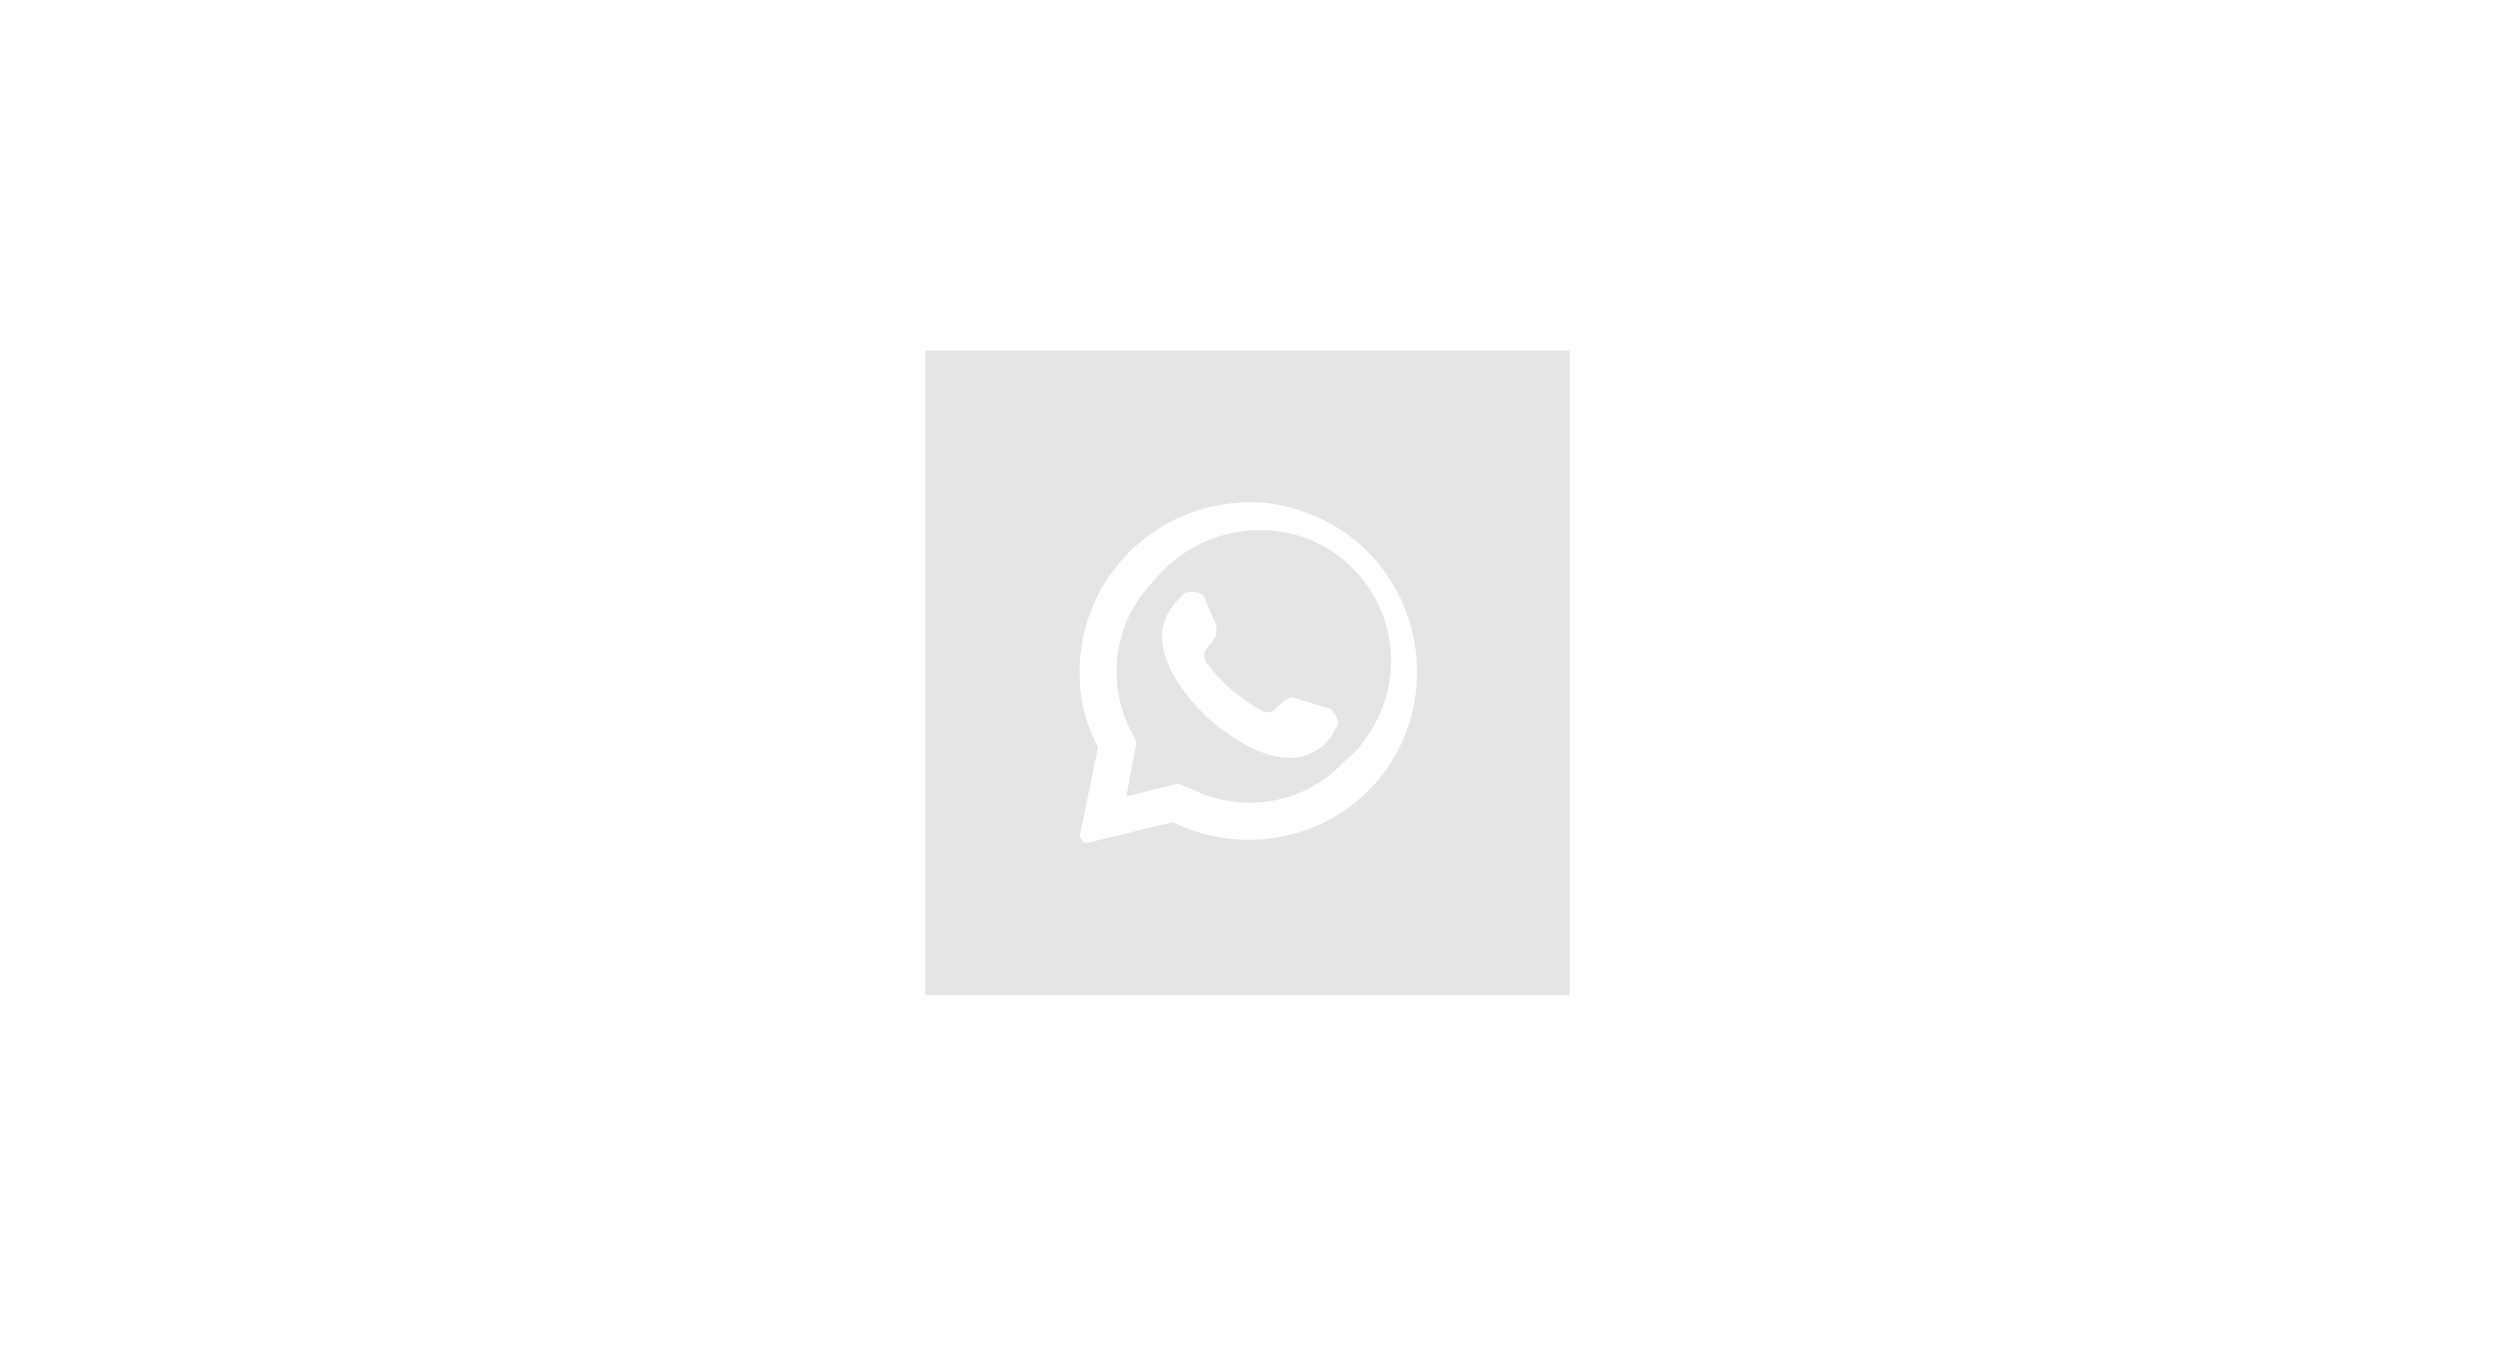 <?xml version="1.0" encoding="utf-8"?>
<!-- Generator: Adobe Illustrator 20.1.0, SVG Export Plug-In . SVG Version: 6.00 Build 0)  -->
<svg xmlns="http://www.w3.org/2000/svg" xmlns:xlink="http://www.w3.org/1999/xlink" version="1.1" id="Layer_1" x="0px" y="0px" viewBox="0 0 97 52.2" style="enable-background:new 0 0 97 52.2;" xml:space="preserve" width="97" height="52.2">
<style type="text/css">
	.st0{fill:#E5E5E5;}
	.st1{fill:none;}
</style>
<title>Asset 2_1</title>
<g>
	<path class="st0" d="M35.9,13.6v25h25v-25C60.9,13.6,35.9,13.6,35.9,13.6z M54.3,29c-1.6,3.2-5.5,4.5-8.8,2.9l-3.3,0.8h-0.1   c-0.1,0-0.2-0.2-0.2-0.3l0.7-3.4c-0.4-0.8-0.7-1.7-0.7-2.6c-0.2-3.6,2.6-6.7,6.2-6.9l0,0c1.1-0.1,2.3,0.2,3.3,0.7   C54.6,21.8,55.9,25.8,54.3,29z"/>
	<path class="st0" d="M52.1,21.7c-2.2-1.8-5.5-1.4-7.3,0.8c-1.6,1.6-1.9,4-0.9,5.9l0.2,0.4l-0.4,2.1l2-0.5l0.5,0.2   c2,1,4.4,0.6,5.9-1c0.2-0.2,0.5-0.4,0.7-0.7C54.6,26.7,54.3,23.5,52.1,21.7z M51.8,28.3c-0.2,0.5-0.6,0.8-1.1,1   c-0.9,0.3-2.2,0-3.9-1.5c-1.4-1.4-1.8-2.5-1.7-3.4c0.1-0.5,0.4-1,0.8-1.3C45.9,23,46,23,46,23c0.3-0.1,0.5,0,0.7,0.1l0.5,1.2   c0,0.2,0,0.4-0.1,0.5l-0.3,0.4c-0.1,0.1-0.1,0.3,0,0.5c0.6,0.8,1.3,1.4,2.2,1.9c0.2,0.1,0.4,0,0.5-0.1l0.3-0.3   c0.2-0.1,0.3-0.2,0.5-0.1l1.3,0.4c0,0,0.1,0,0.1,0.1C51.9,27.8,52,28.1,51.8,28.3z"/>
	<rect class="st1" width="97" height="52.2"/>
</g>
</svg>
